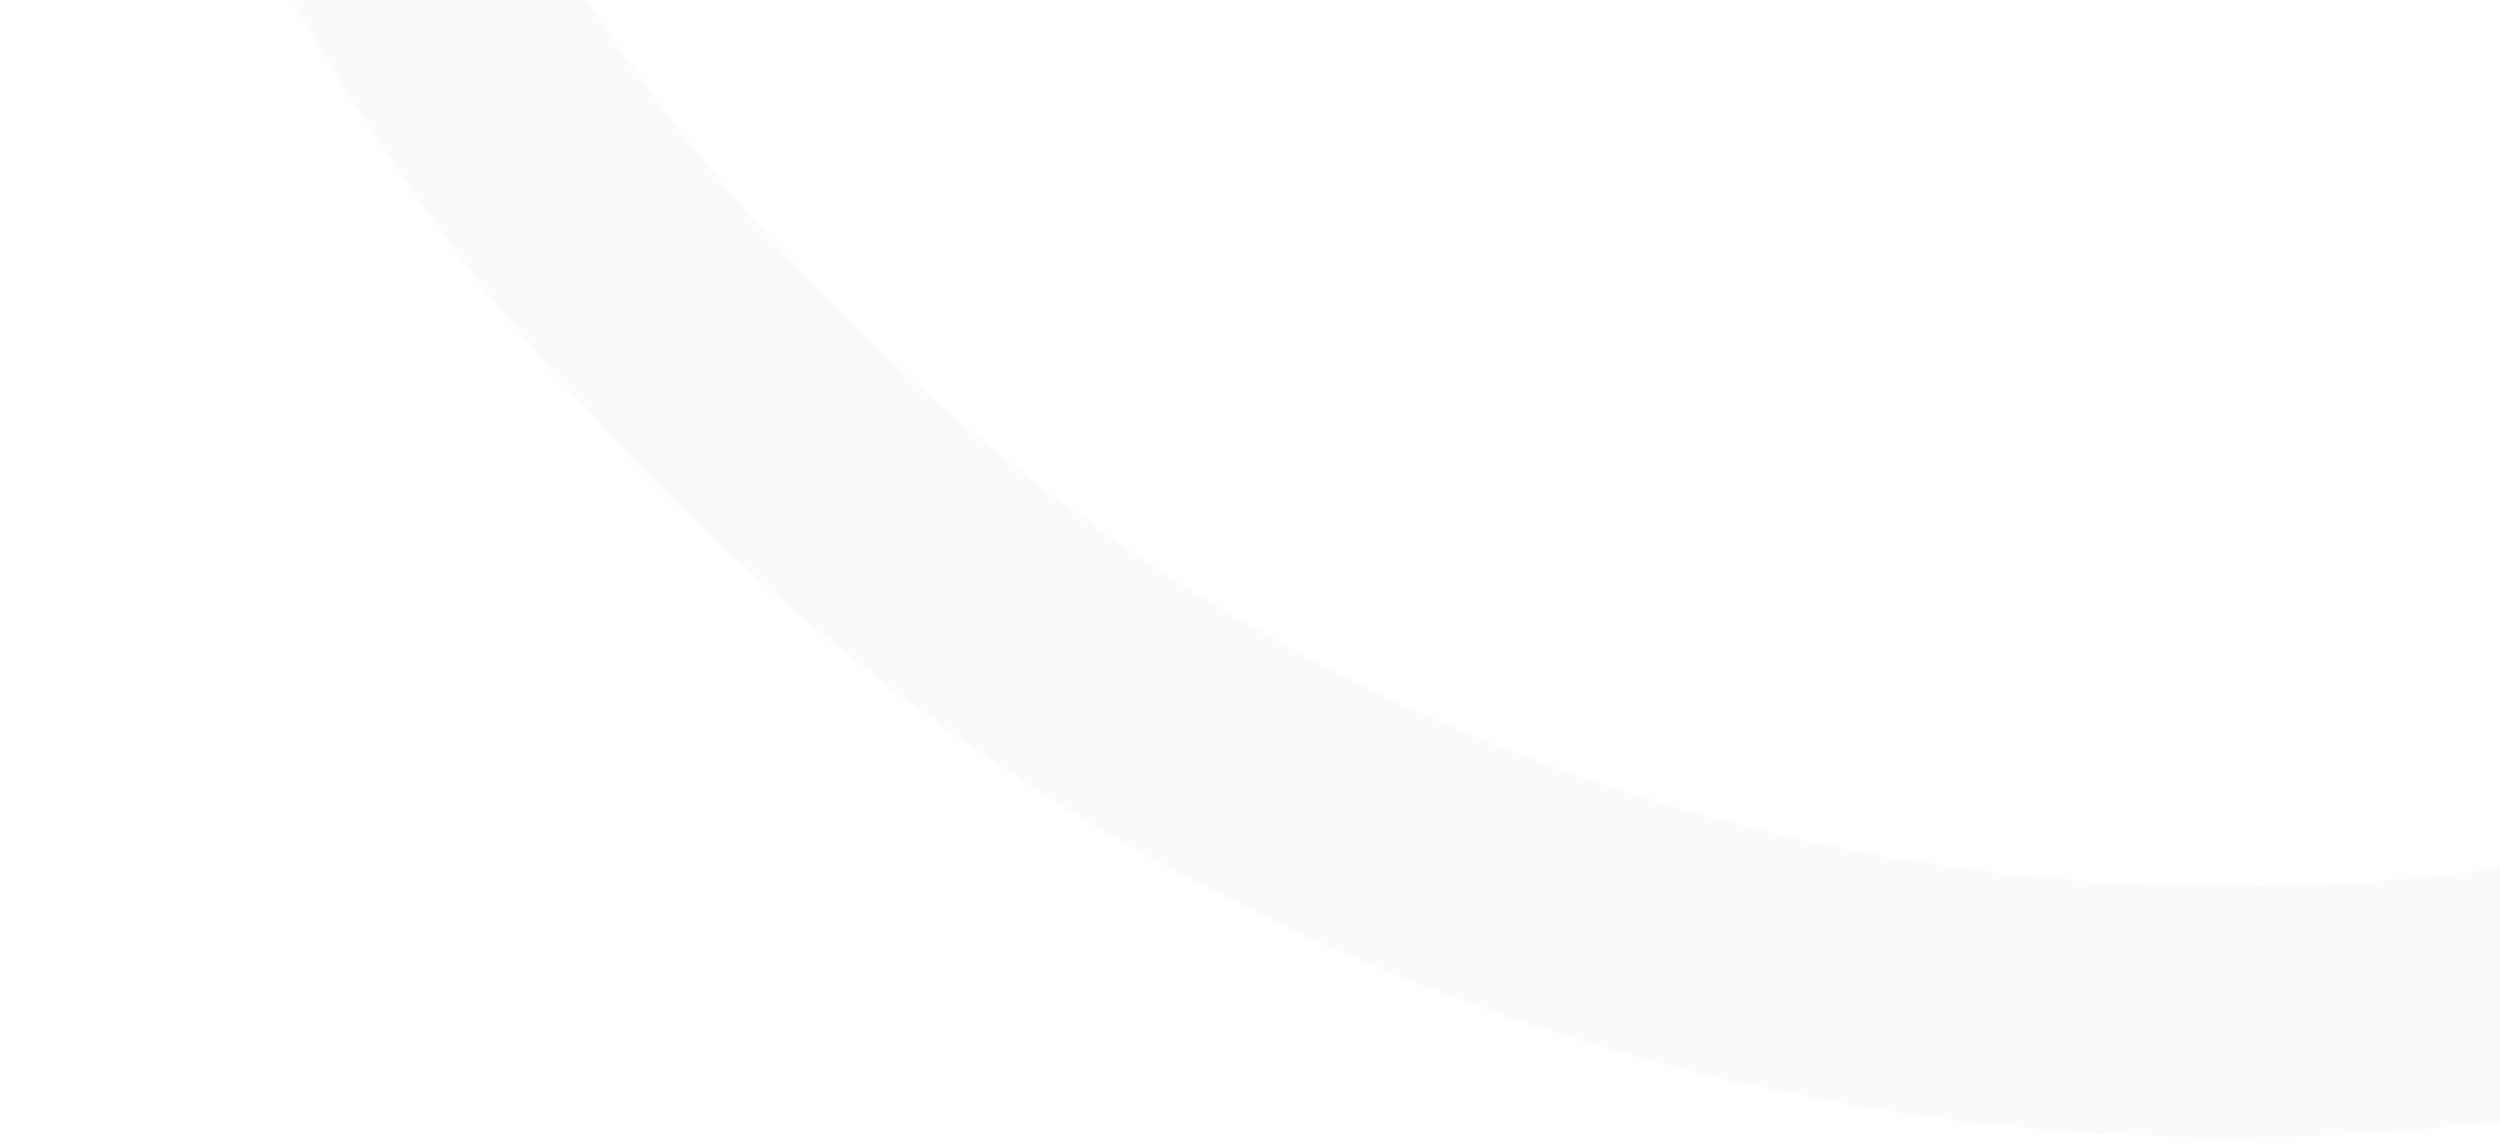 <svg width="249" height="114" viewBox="0 0 249 114" fill="none" xmlns="http://www.w3.org/2000/svg">
<path d="M262.237 -320.798L273.065 -318.678L283.761 -315.991L294.296 -312.744L304.641 -308.946L314.767 -304.606L324.648 -299.738L334.255 -294.354L343.562 -288.469L352.545 -282.098L361.178 -275.26L369.438 -267.973L377.302 -260.257L384.748 -252.132L391.757 -243.622L398.309 -234.748L404.385 -225.537L409.969 -216.012L415.046 -206.2L419.602 -196.128L423.624 -185.822L427.1 -175.313L430.023 -164.628L432.382 -153.797L434.172 -142.848L435.388 -131.814L436.026 -120.723L436.085 -109.606L435.564 -98.494L434.465 -87.417L432.79 -76.407L430.545 -65.492L427.735 -54.703L424.369 -44.07L420.455 -33.622L416.004 -23.388L411.028 -13.395L405.542 -3.672L399.561 5.756L393.1 14.861L386.178 23.62L378.813 32.008L371.026 40.002L362.839 47.581L354.274 54.724L345.354 61.41L336.105 67.622L326.55 73.343L316.718 78.558L306.634 83.251L296.326 87.411L285.823 91.026L275.153 94.086L264.346 96.583L253.43 98.51L242.437 99.862L231.396 100.635L220.337 100.828L209.29 100.439L198.287 99.47L187.356 97.924L176.527 95.804L165.831 93.117L155.296 89.87L144.952 86.072L134.825 81.732L124.945 76.864L115.337 71.479L106.03 65.594L97.047 59.224L88.415 52.386L80.155 45.099L72.291 37.382L64.844 29.258L57.835 20.747L51.284 11.874L45.208 2.662L39.623 -6.862L34.546 -16.674L29.99 -26.747L25.969 -37.052L22.492 -47.561L19.57 -58.246L17.21 -69.078L15.42 -80.026L14.204 -91.061L13.566 -102.152L13.508 -113.268L14.028 -124.38L15.128 -135.457L16.802 -146.468L19.047 -157.383L21.857 -168.171L25.224 -178.804L29.138 -189.252L33.589 -199.487L38.564 -209.479L44.05 -219.203L50.032 -228.63L56.493 -237.736L63.415 -246.494L70.779 -254.883L78.566 -262.877L86.753 -270.456L95.318 -277.598L104.238 -284.284L113.488 -290.497L123.042 -296.218L132.875 -301.432L142.959 -306.126L153.266 -310.286L163.77 -313.9L174.44 -316.96L185.247 -319.457L196.162 -321.384L207.155 -322.736L218.196 -323.51L229.255 -323.702L240.302 -323.313L251.305 -322.344L262.237 -320.798Z" stroke="#E2E1DC" stroke-opacity="0.15" stroke-width="25"/>
</svg>
